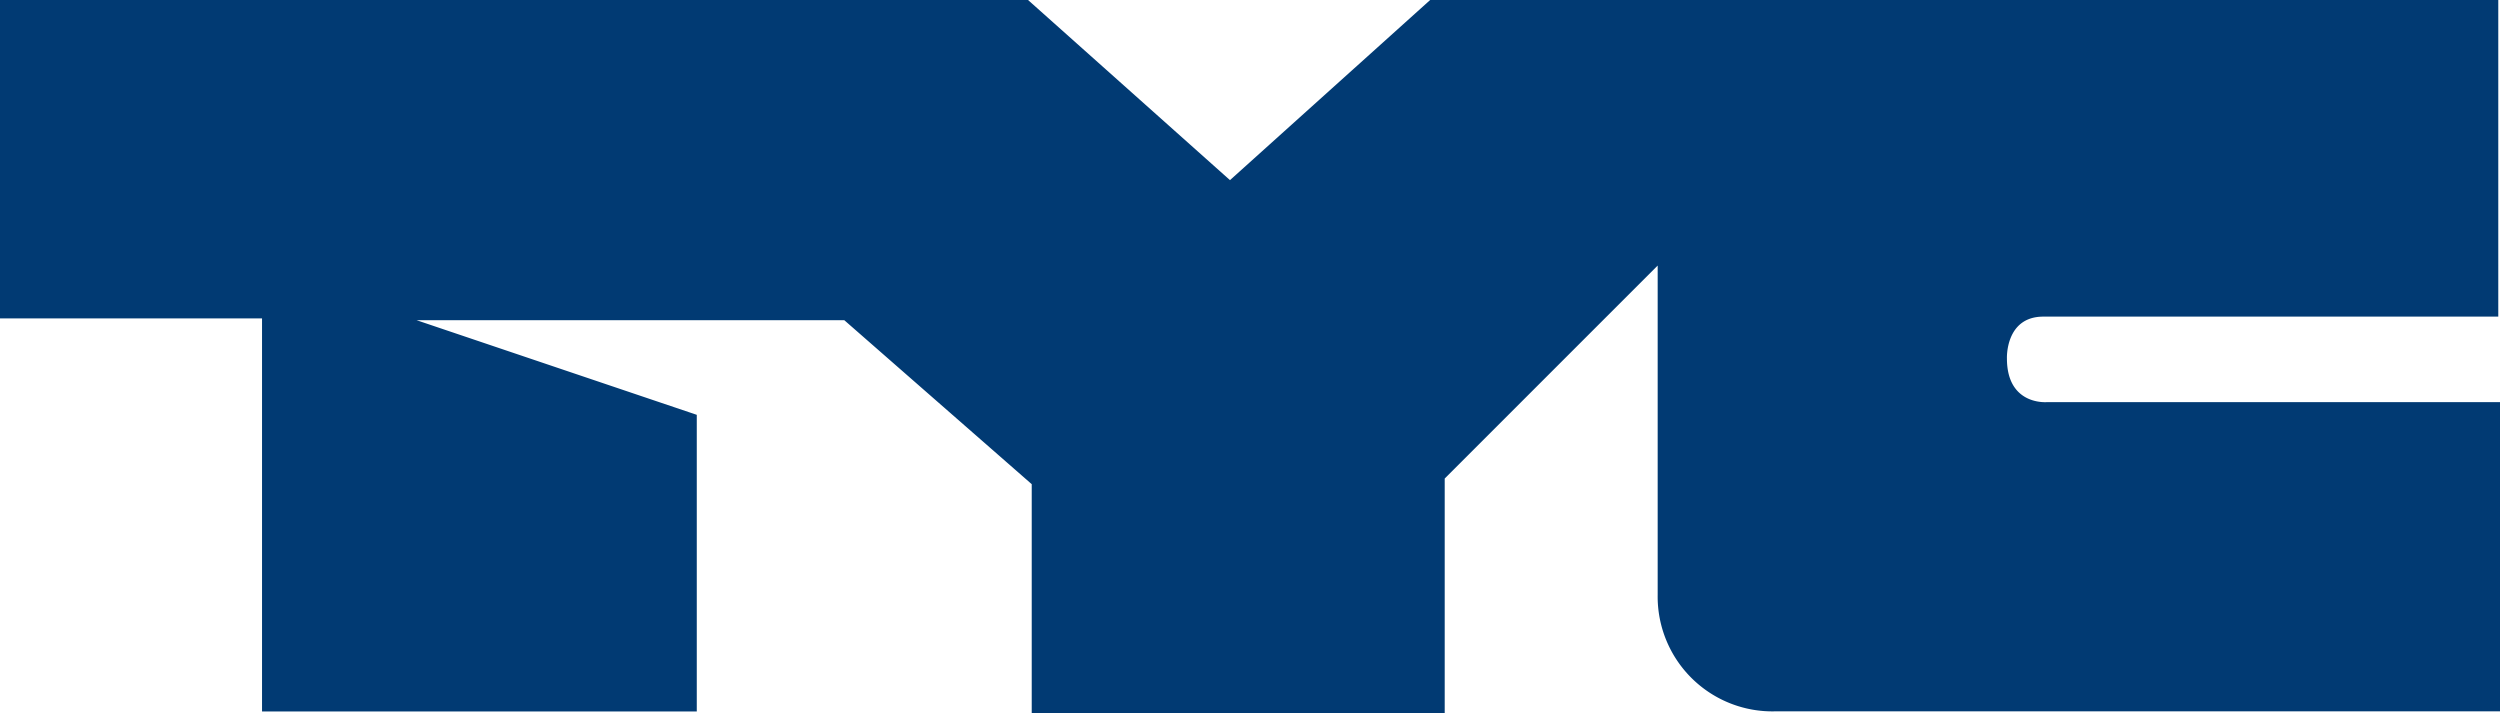 <svg xmlns="http://www.w3.org/2000/svg" width="60.995" height="17.402" viewBox="0 0 60.995 17.402">
  <path id="tyc" d="M30.009,4.395,25.082,0H0V7.769H6.393v9.589H17V10.121L10.166,7.813H20.6l4.572,4V17.4H35.248V11.675l3.907-3.907h0l.089-.089,1.2-1.2v8.035a2.8,2.8,0,0,0,2.886,2.841H61V9.811H49.942s-.977.089-.977-1.065c0,0-.044-1.021.888-1.021h11.1V0H34.893Z" fill="#013a73"/>
</svg>
